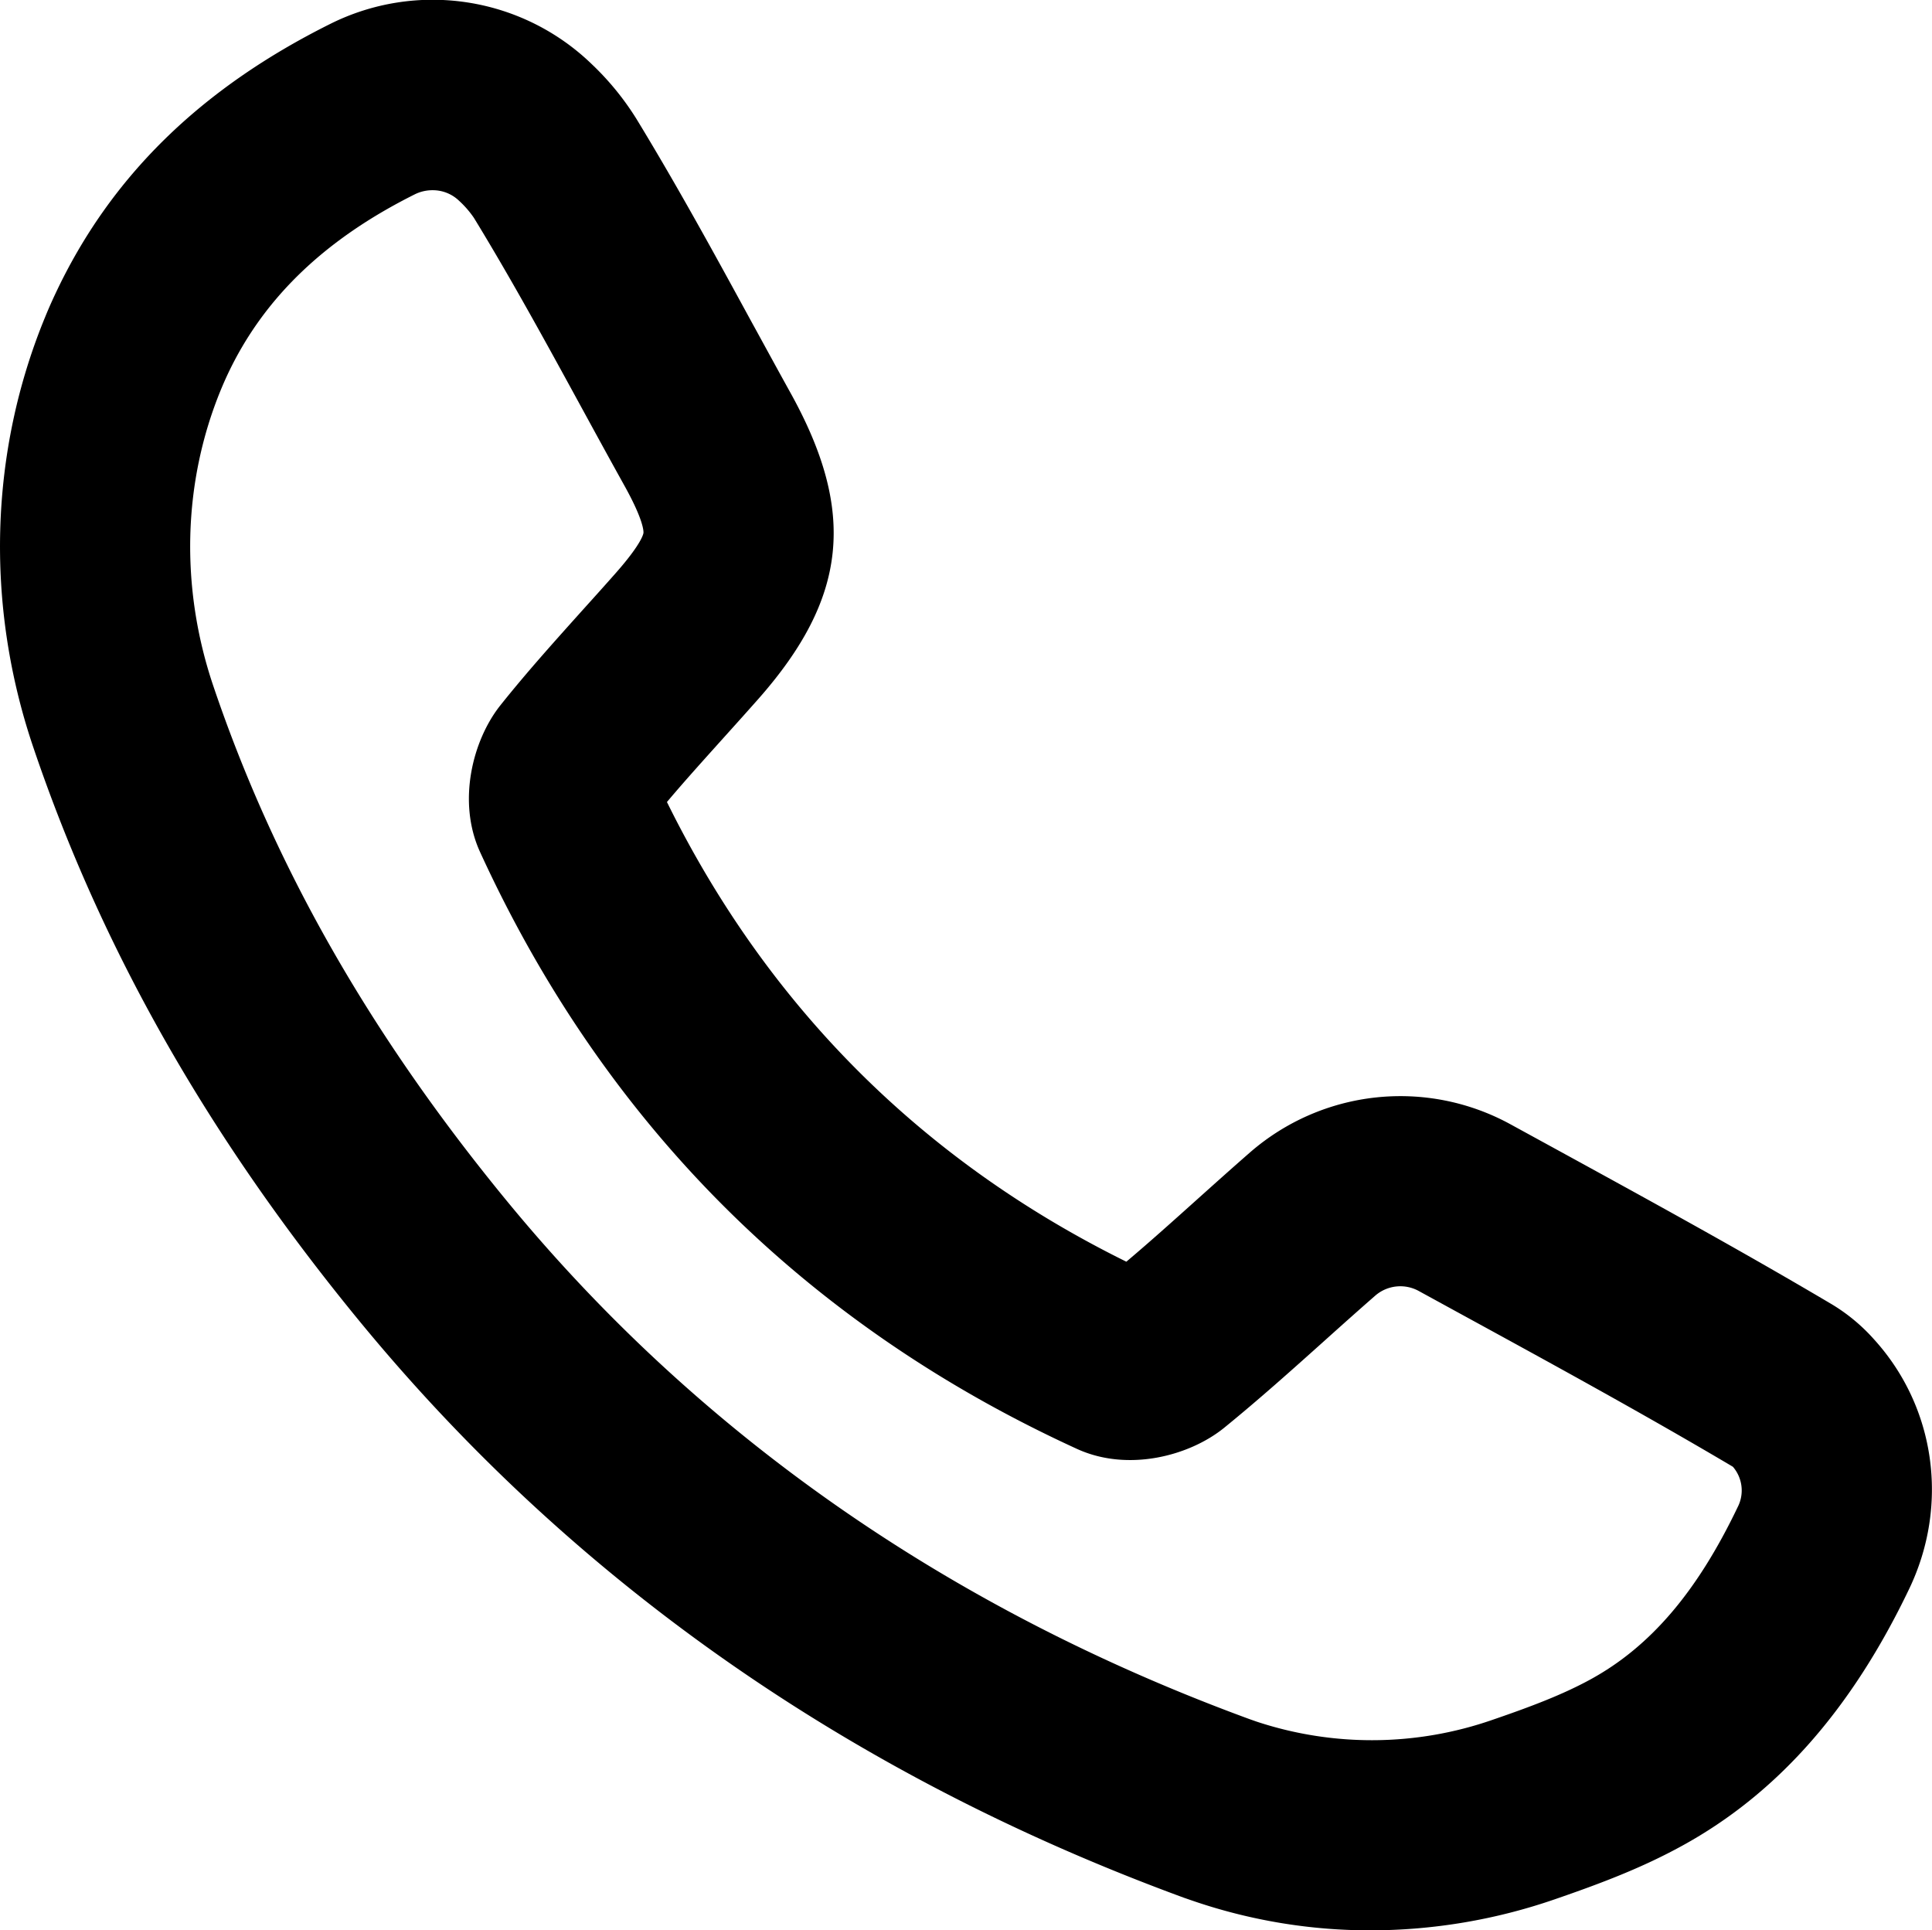 <svg xmlns="http://www.w3.org/2000/svg" viewBox="0 0 487.62 487.12"><title>Fichier 1</title><g id="Calque_2" data-name="Calque 2"><g id="Calque_1-2" data-name="Calque 1"><path d="M346,487.12a137.8,137.8,0,0,1-44.26-7.22c-1-.33-1.94-.67-2.91-1C214.55,448,144.43,398.9,90.41,333c-38-46.36-64.85-93.65-82.06-144.58-12.13-35.91-11-74.48,3.13-108.63.82-2,1.67-3.91,2.53-5.73C27.86,44.61,50.57,22.36,83.42,6a57.8,57.8,0,0,1,66,10.25A70.1,70.1,0,0,1,160.63,30h0c10.22,16.76,19.66,34,28.79,50.75,3.3,6,6.71,12.28,10.08,18.36,16.69,30.08,14.42,51.74-8.09,77.26-2.91,3.29-5.85,6.56-8.7,9.72-5,5.57-9.83,10.9-14.38,16.3,25.44,51.58,64.39,90.54,115.95,116,6-5.06,11.86-10.33,18-15.84,4.33-3.88,8.81-7.9,13.33-11.84a57.84,57.84,0,0,1,65.52-7.05l10.68,5.84C415,302.2,439,315.32,462.34,329.14A45.9,45.9,0,0,1,473,338c15.52,17.09,19,41.83,8.84,63-14.59,30.46-33.34,51.66-57.32,64.8-9.95,5.46-20.07,9.35-32.2,13.52A142.9,142.9,0,0,1,346,487.12ZM109.21,48a10,10,0,0,0-4.44,1C82,60.35,66.51,75.22,57.44,94.5c-.54,1.15-1.08,2.38-1.62,3.67-9.69,23.4-10.4,50-2,74.88,15.32,45.35,39.43,87.71,73.7,129.52C176,361.74,239.23,405.9,315.34,433.81l1.82.64a92.65,92.65,0,0,0,59.59-.47c9.8-3.36,17.76-6.39,24.73-10.21,15.07-8.26,26.86-22.06,37.09-43.44a9.17,9.17,0,0,0-1.08-10.05l-.15-.16c-22.43-13.28-45.87-26.09-68.55-38.48l-10.71-5.86a9.66,9.66,0,0,0-10.94,1.14c-4.26,3.72-8.61,7.61-12.82,11.39-8.1,7.26-16.49,14.78-25.3,21.95s-24.35,11.25-37.2,5.37C203.24,334.23,152.56,283.55,121.16,215c-5.84-12.76-1.83-28.3,5.16-37.05,6.73-8.44,13.85-16.33,20.73-24,2.77-3.07,5.63-6.24,8.36-9.34,6.56-7.43,7-9.93,7-10.2s.14-3-4.89-12c-3.45-6.21-6.9-12.52-10.23-18.62-8.86-16.22-18-33-27.65-48.77a24.56,24.56,0,0,0-3.77-4.35A9.54,9.54,0,0,0,109.21,48Zm328,322Z"/></g></g></svg>
